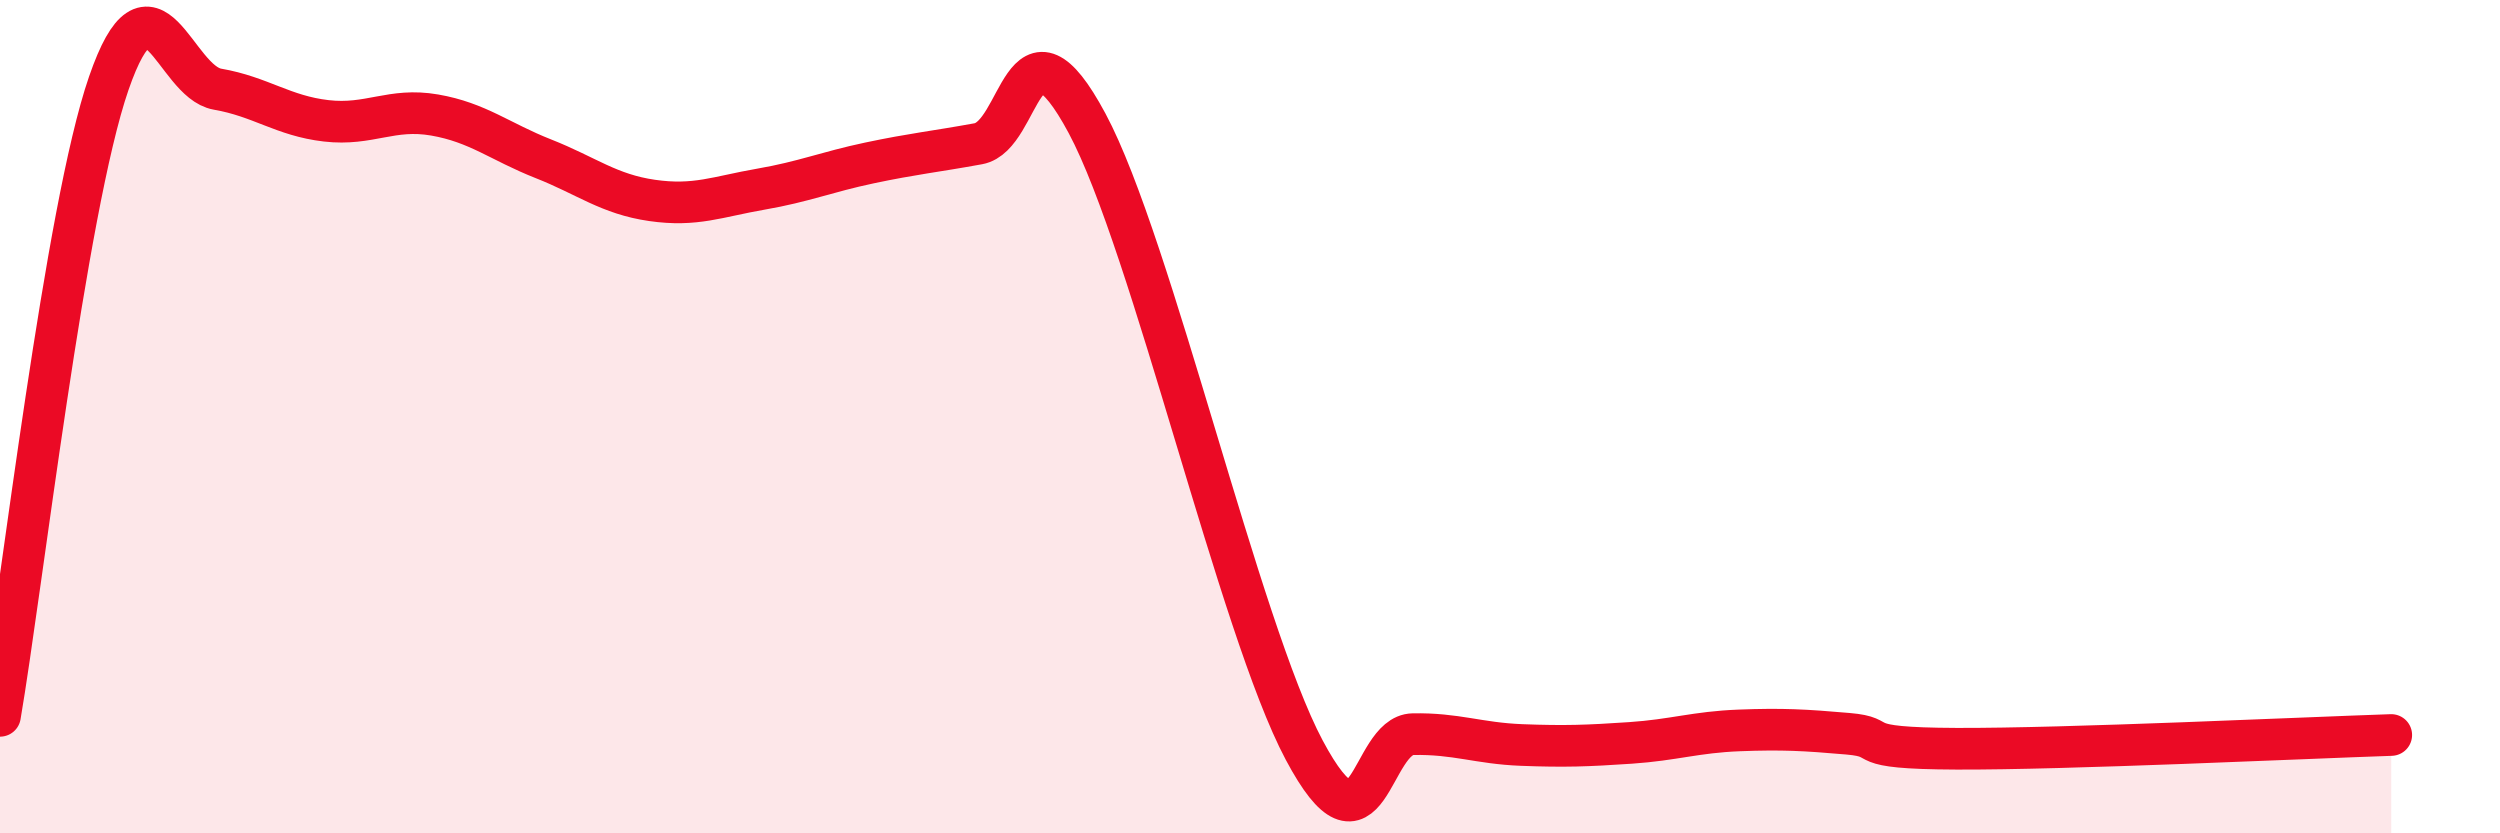 
    <svg width="60" height="20" viewBox="0 0 60 20" xmlns="http://www.w3.org/2000/svg">
      <path
        d="M 0,17.18 C 0.52,14.14 1.57,5.01 2.61,2 C 3.65,-1.01 4.18,1.96 5.22,2.14 C 6.26,2.32 6.79,2.78 7.83,2.9 C 8.87,3.02 9.39,2.58 10.43,2.76 C 11.47,2.94 12,3.4 13.04,3.81 C 14.08,4.22 14.61,4.66 15.65,4.81 C 16.69,4.96 17.22,4.72 18.26,4.54 C 19.3,4.36 19.83,4.13 20.87,3.91 C 21.91,3.69 22.44,3.64 23.48,3.45 C 24.52,3.26 24.53,0.05 26.09,2.96 C 27.65,5.87 29.74,15.07 31.3,18 C 32.86,20.93 32.87,17.64 33.91,17.62 C 34.95,17.6 35.48,17.84 36.52,17.88 C 37.56,17.92 38.09,17.9 39.13,17.83 C 40.17,17.76 40.7,17.57 41.74,17.53 C 42.78,17.49 43.31,17.52 44.35,17.61 C 45.39,17.7 44.35,17.96 46.96,17.97 C 49.57,17.98 55.3,17.71 57.39,17.64L57.39 20L0 20Z"
        fill="#EB0A25"
        opacity="0.1"
        stroke-linecap="round"
        stroke-linejoin="round"
      />
      <path
        d="M 0,17.18 C 0.52,14.14 1.57,5.01 2.61,2 C 3.65,-1.01 4.18,1.96 5.22,2.14 C 6.26,2.32 6.79,2.78 7.83,2.9 C 8.87,3.02 9.39,2.58 10.43,2.76 C 11.47,2.94 12,3.4 13.04,3.81 C 14.08,4.22 14.61,4.66 15.65,4.81 C 16.69,4.96 17.22,4.72 18.26,4.54 C 19.3,4.36 19.83,4.13 20.87,3.91 C 21.91,3.69 22.44,3.64 23.48,3.45 C 24.52,3.26 24.53,0.05 26.09,2.96 C 27.65,5.87 29.74,15.07 31.3,18 C 32.86,20.93 32.87,17.64 33.91,17.62 C 34.95,17.6 35.48,17.84 36.52,17.88 C 37.56,17.92 38.09,17.9 39.13,17.83 C 40.17,17.76 40.7,17.57 41.74,17.53 C 42.78,17.49 43.31,17.52 44.35,17.61 C 45.39,17.7 44.35,17.96 46.96,17.97 C 49.57,17.98 55.3,17.71 57.39,17.64"
        stroke="#EB0A25"
        stroke-width="1"
        fill="none"
        stroke-linecap="round"
        stroke-linejoin="round"
      />
    </svg>
  